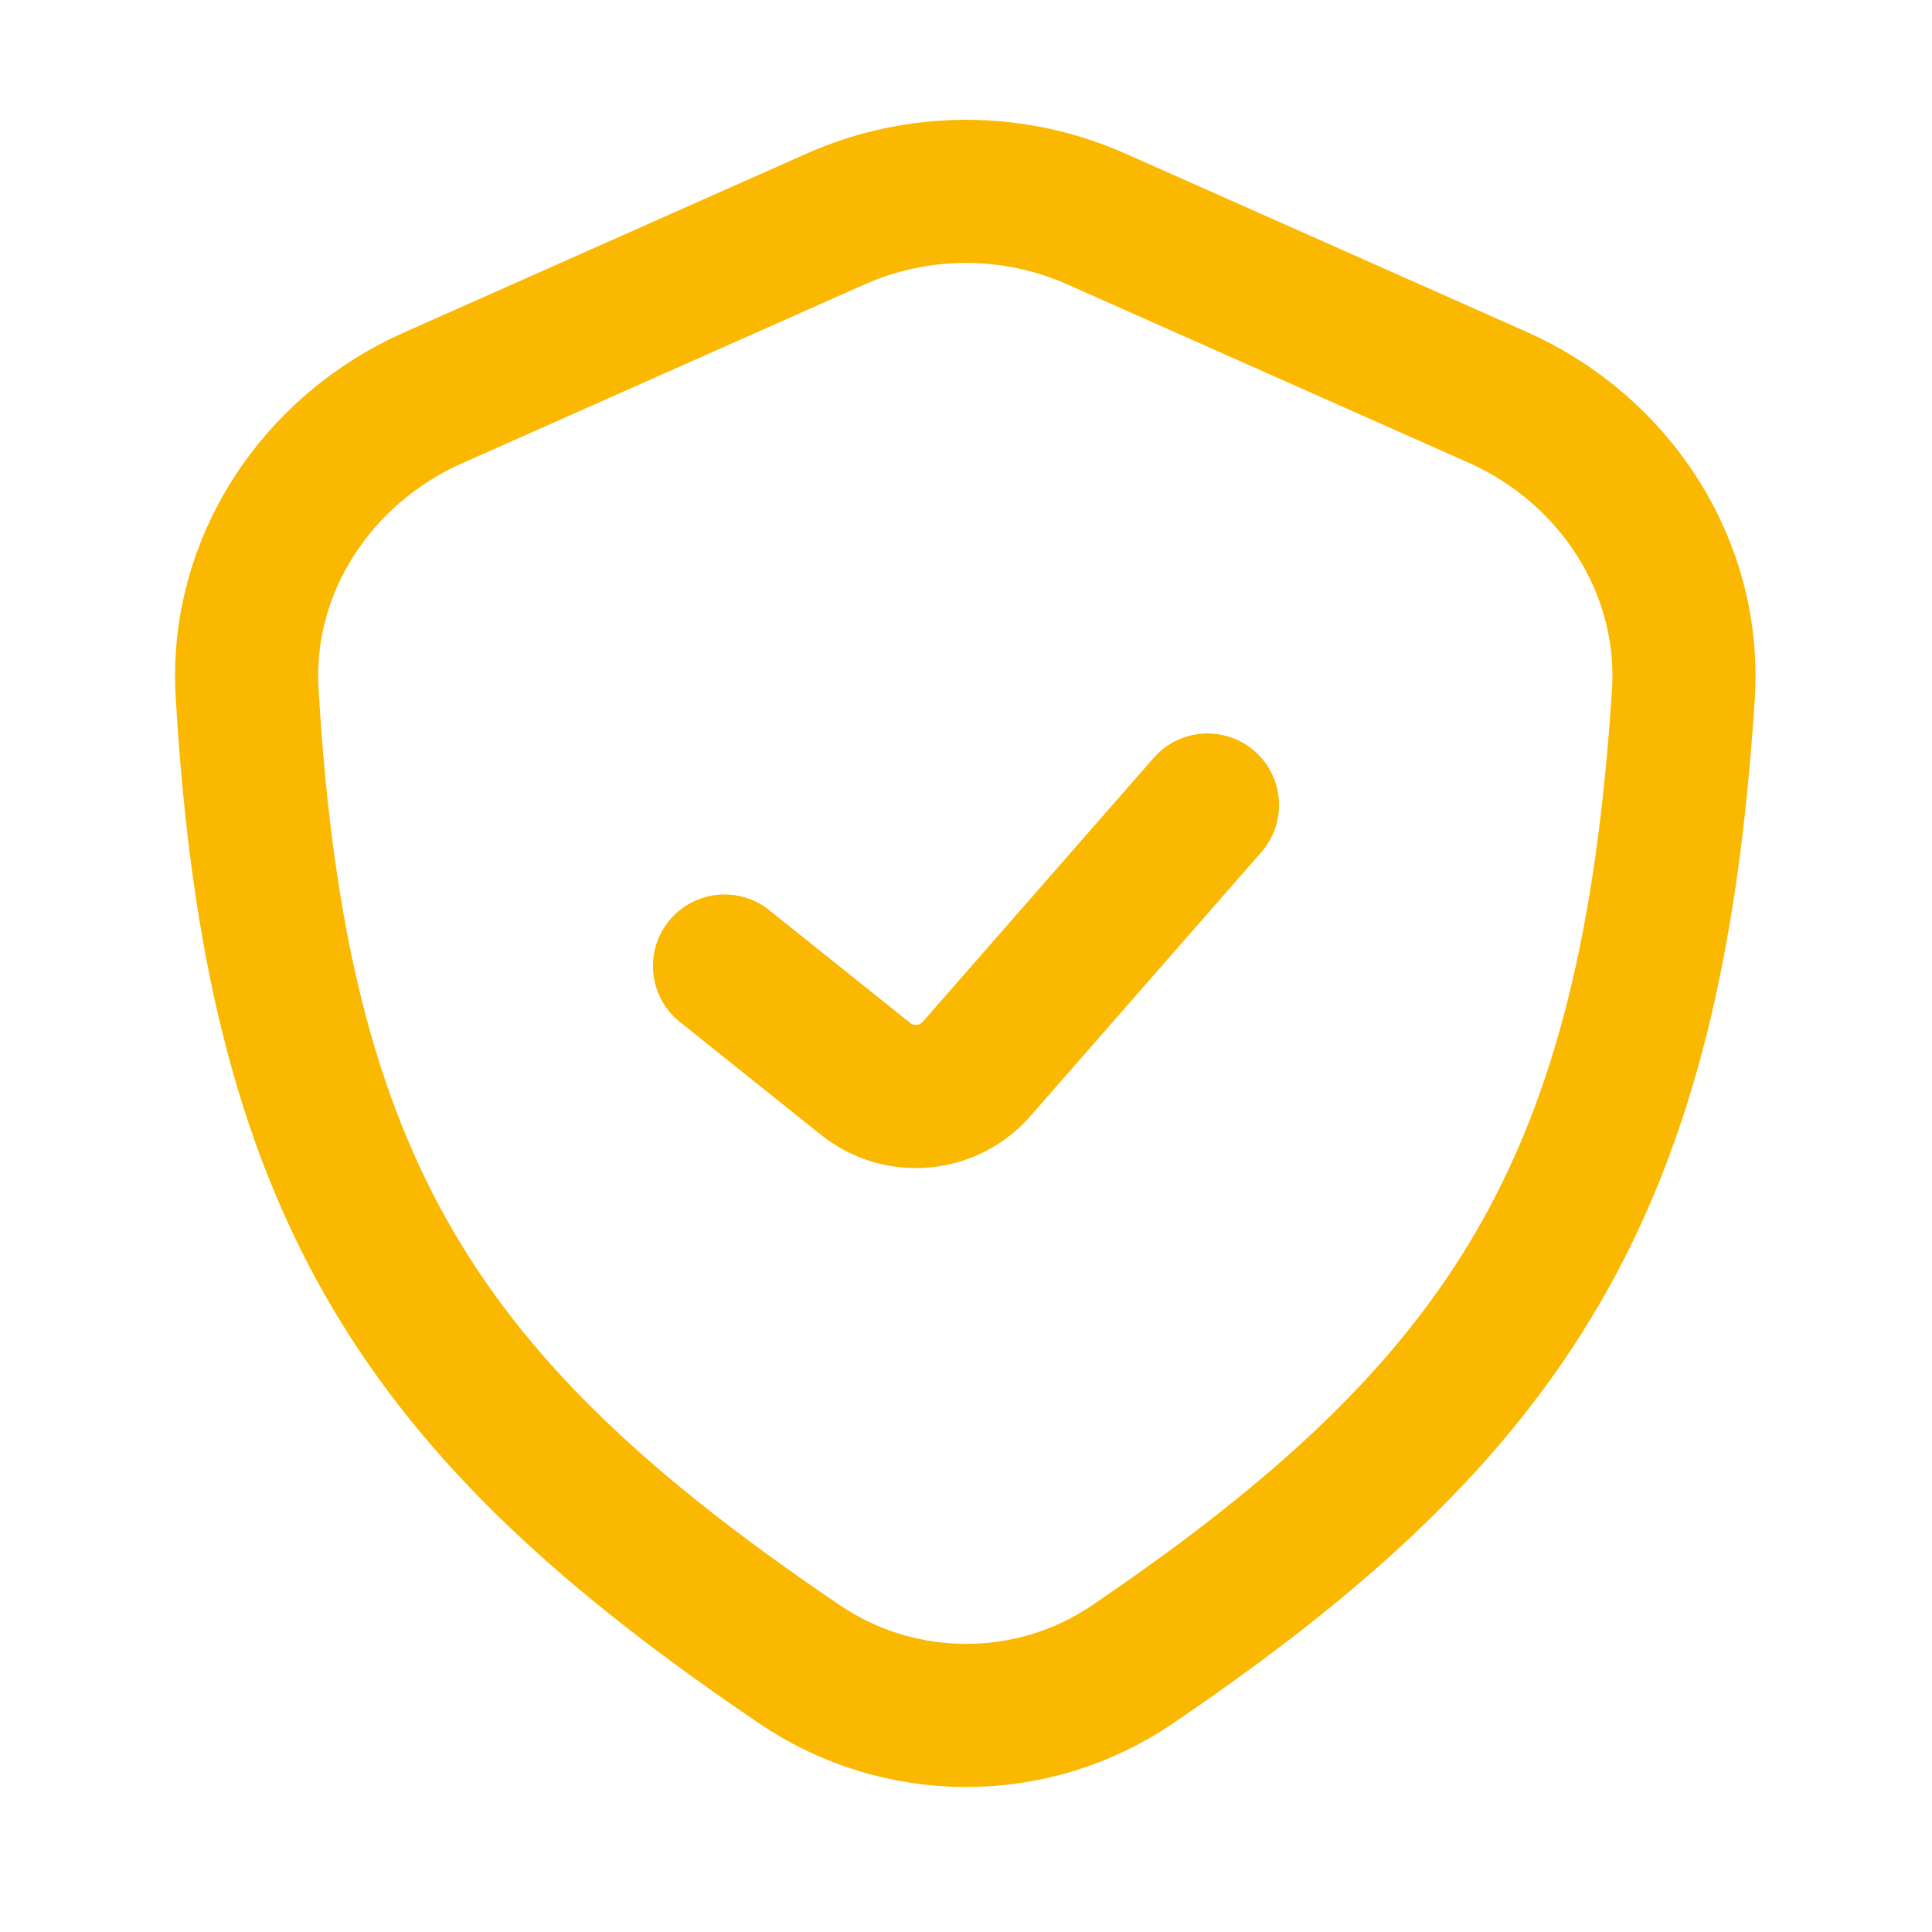 <?xml version="1.0" encoding="UTF-8"?> <svg xmlns="http://www.w3.org/2000/svg" width="54" height="54" viewBox="0 0 54 54" fill="none"><path d="M20.25 27L24.194 30.155C25.134 30.907 26.5 30.786 27.293 29.88L33.75 22.5M12.1 11.122L23.345 6.125C25.672 5.09 28.328 5.09 30.655 6.125L41.856 11.103C45.131 12.558 47.281 15.83 47.051 19.407C46.171 33.127 42.249 39.329 31.645 46.525C28.847 48.424 25.156 48.419 22.355 46.523C11.785 39.367 7.716 33.251 6.907 19.359C6.7 15.805 8.847 12.568 12.1 11.122Z" stroke="#FBB800" stroke-width="4" stroke-linecap="round" stroke-linejoin="round"></path></svg> 